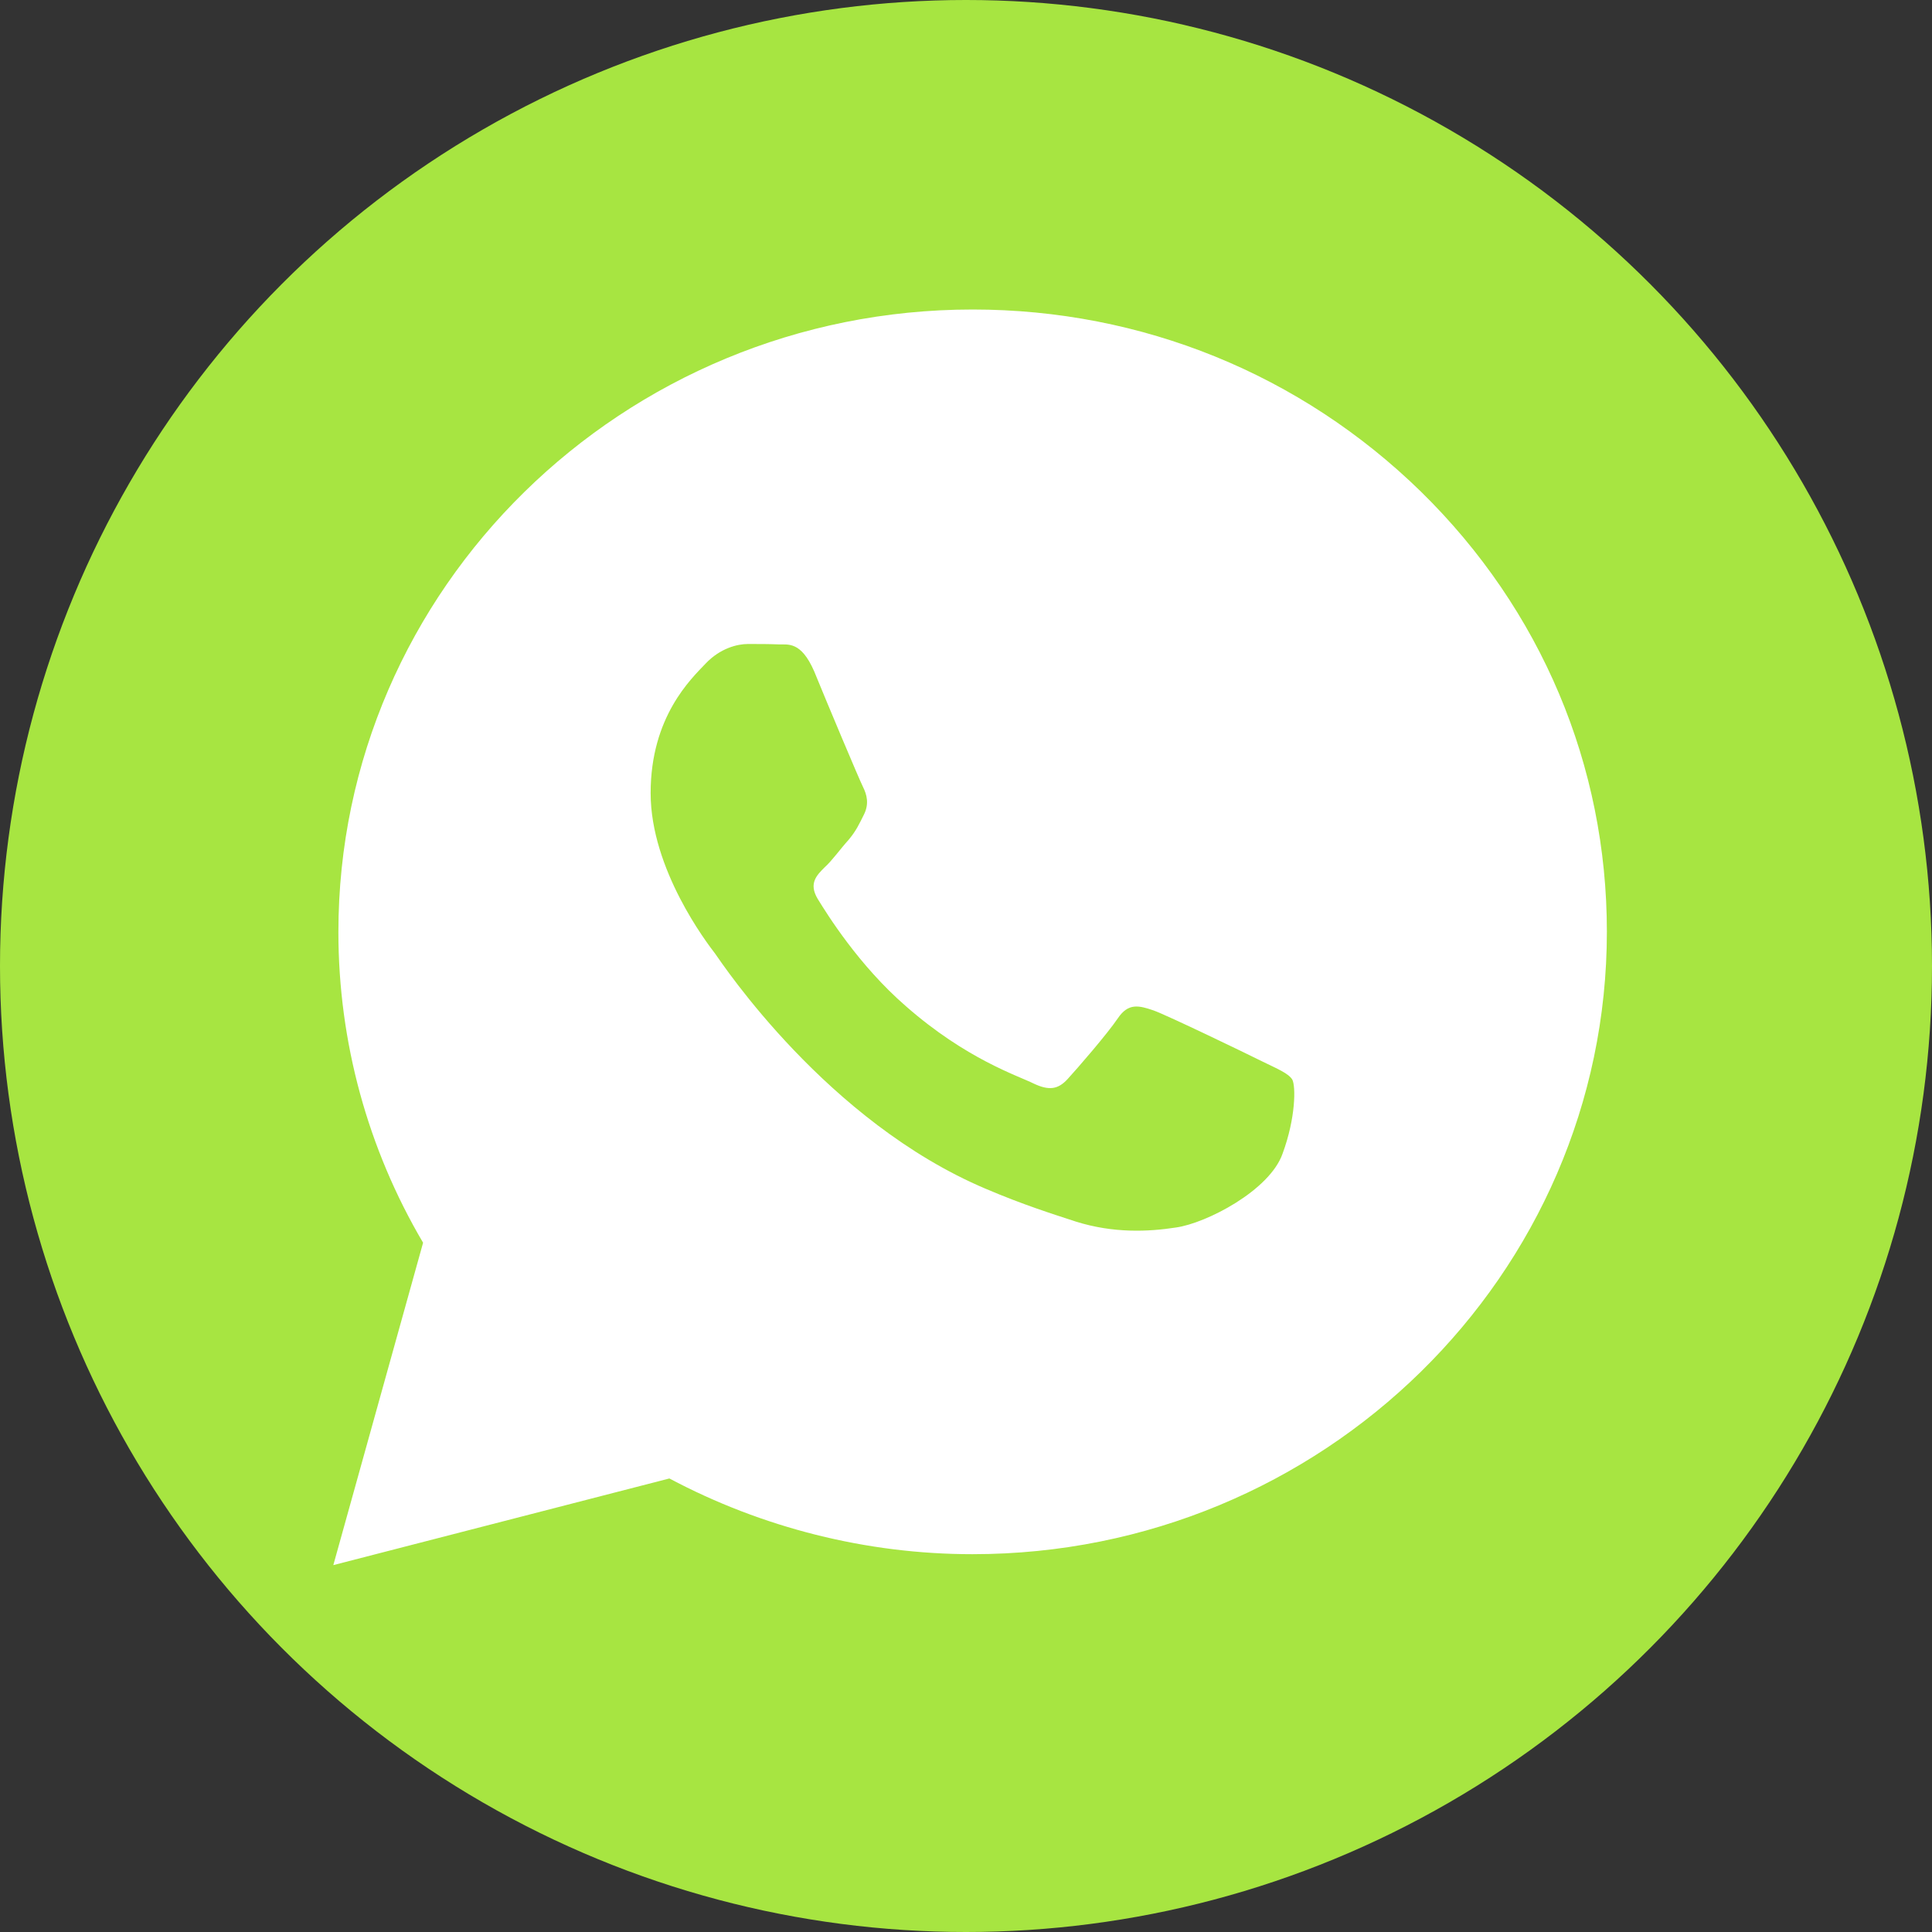 <?xml version="1.0" encoding="UTF-8"?> <!-- Generator: Adobe Illustrator 25.4.1, SVG Export Plug-In . SVG Version: 6.00 Build 0) --> <svg xmlns="http://www.w3.org/2000/svg" xmlns:xlink="http://www.w3.org/1999/xlink" id="Layer_1" x="0px" y="0px" viewBox="0 0 495 495" style="enable-background:new 0 0 495 495;" xml:space="preserve"><rect x="0" y="0" width="495" height="495" fill="#333333" stroke="none"/> <style type="text/css"> .st0{fill:#A7E541;} .st1{fill:#FFFFFF;} </style> <circle class="st0" cx="247.5" cy="247.5" r="247.5"></circle> <path class="st1" d="M364.1,126c-30.8-30.1-71.5-46.7-114.9-46.7c-89.6,0-162.5,71.5-162.5,159.5c0,28.1,7.5,55.5,21.7,79.6 l-23,82.6l86.1-22.2c23.7,12.6,50.5,19.4,77.6,19.4h0.1c89.6,0,162.5-71.5,162.5-159.5C411.7,196.2,394.9,156.2,364.1,126z M328.6,295.6c-3.3,9.4-19.5,17.8-27.3,18.9c-7.1,1.1-16,1.5-25.6-1.5c-5.8-1.9-13.5-4.3-23.1-8.4c-40.7-17.2-67.4-57.5-69.4-60.3 c-2-2.6-16.5-21.5-16.5-41.1s10.4-29.3,14.1-33.2s8.1-5,10.8-5c2.8,0,5.4,0,7.8,0.1c2.5,0.1,5.8-0.9,9.2,6.9 c3.3,8.1,11.5,27.6,12.5,29.6c1,2,1.6,4.3,0.3,7c-1.3,2.6-2,4.2-4,6.6c-2.1,2.3-4.2,5.3-6.1,7c-2,2-4.2,4.1-1.8,8.1 c2.4,3.9,10.5,17,22.6,27.5c15.5,13.6,28.7,17.8,32.7,19.8c4,1.9,6.3,1.5,8.7-1.1c2.4-2.6,10.2-11.6,12.9-15.6s5.4-3.3,9.2-2 c3.6,1.3,23.7,11,27.7,13c4.1,2,6.8,3.1,7.8,4.7C332,278.3,332,286.4,328.6,295.6z"></path> </svg> 